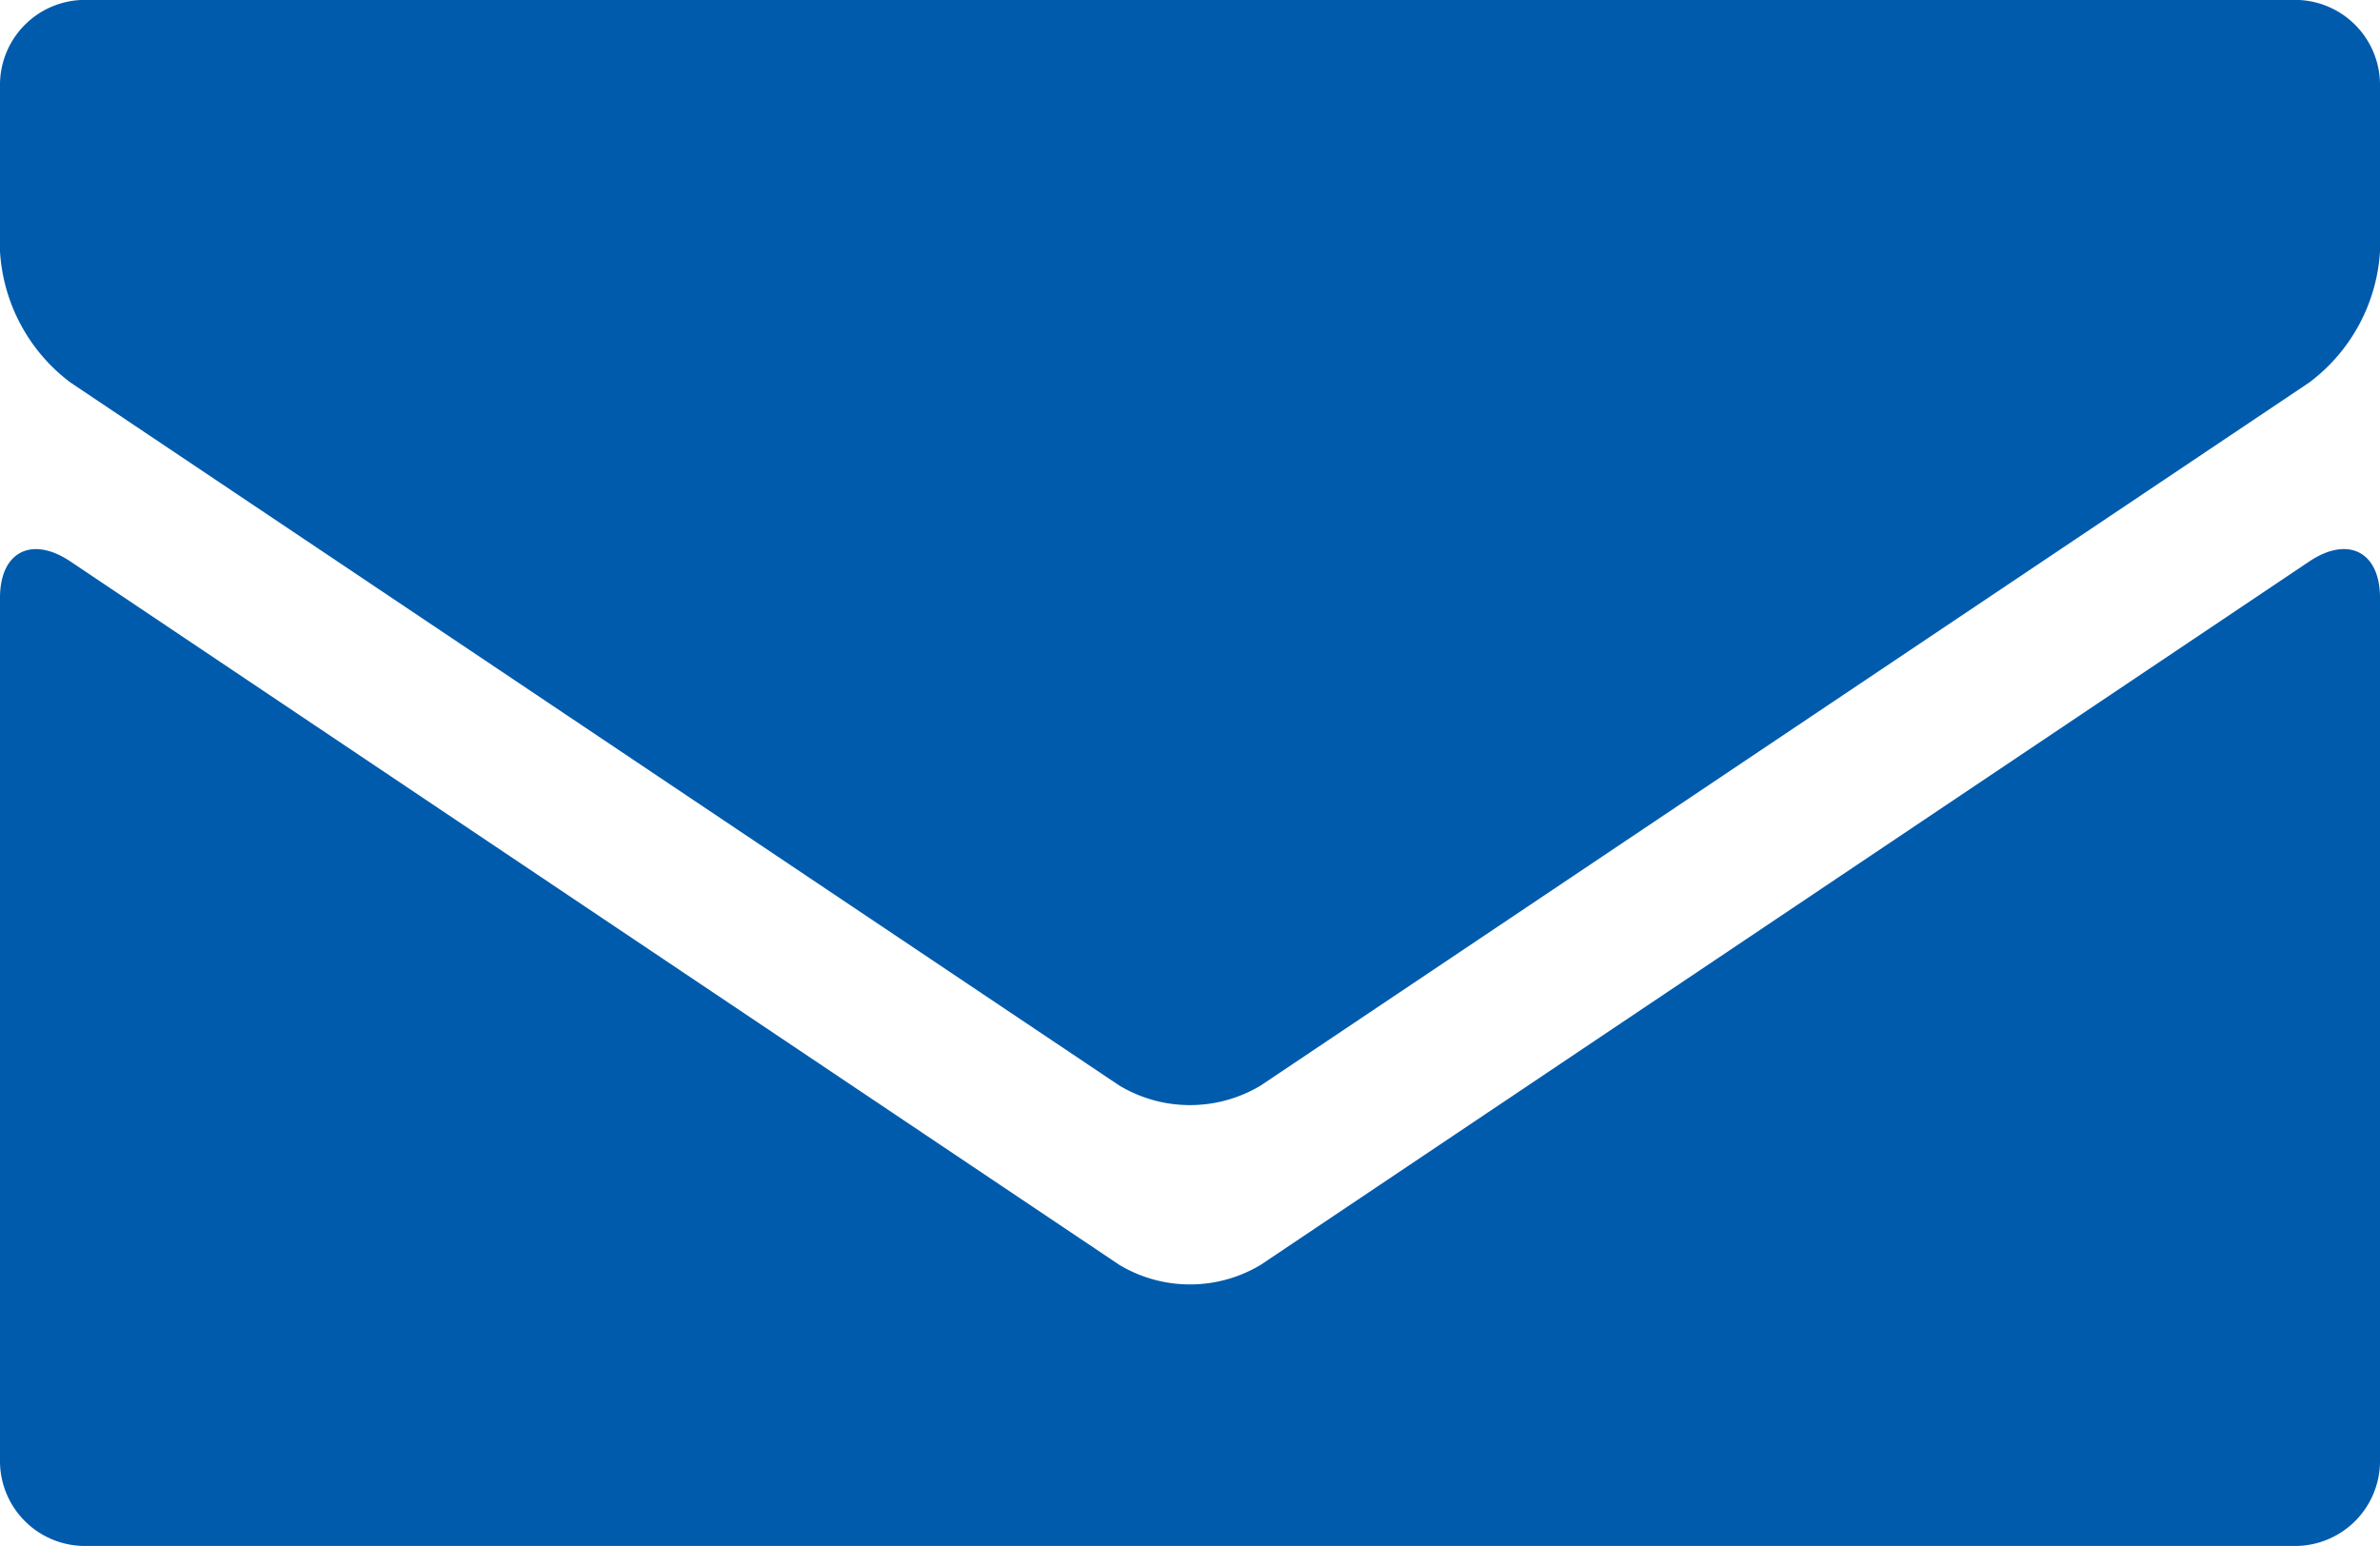 <svg xmlns="http://www.w3.org/2000/svg" width="49.264" height="32" viewBox="0 0 49.264 32"><path d="M439.049,669.9a2.845,2.845,0,0,0,2.924,0l21.705-14.553a3.67,3.67,0,0,0,1.465-2.713v-3.475a1.76,1.76,0,0,0-1.778-1.732H417.651a1.759,1.759,0,0,0-1.772,1.732v3.475a3.664,3.664,0,0,0,1.459,2.713Z" transform="translate(-415.879 -647.429)" fill="#005bac"/><path d="M441.973,664.332a2.846,2.846,0,0,1-2.924,0l-21.711-14.56c-.805-.539-1.459-.2-1.459.751v17.9a1.758,1.758,0,0,0,1.772,1.727h45.714a1.759,1.759,0,0,0,1.778-1.727v-17.9c0-.953-.66-1.291-1.465-.751Z" transform="translate(-415.879 -638.149)" fill="#005bac"/></svg>
